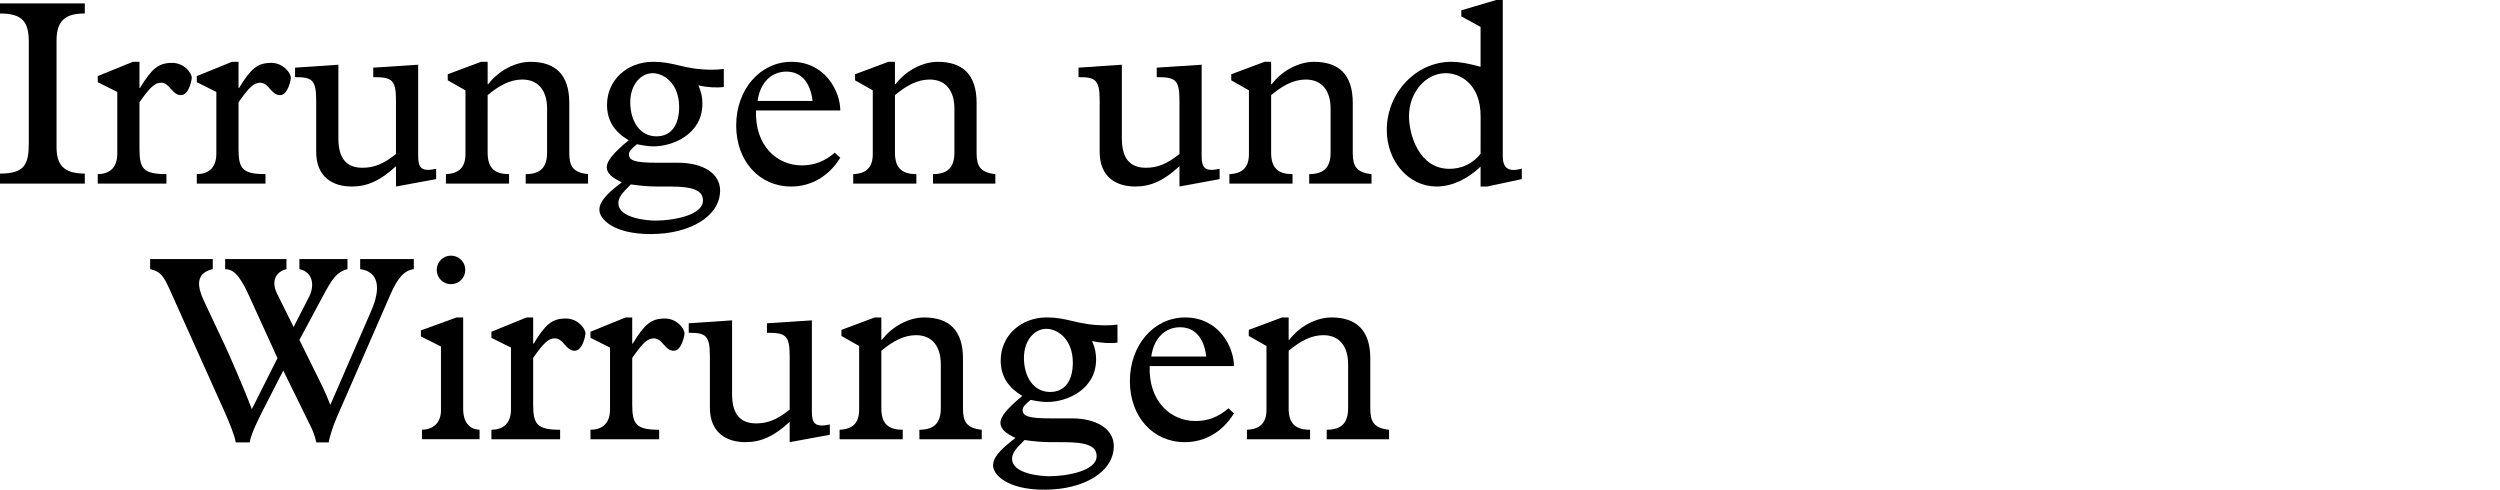 <?xml version="1.0" encoding="utf-8"?>
<!-- Generator: Adobe Illustrator 16.0.4, SVG Export Plug-In . SVG Version: 6.00 Build 0)  -->
<!DOCTYPE svg PUBLIC "-//W3C//DTD SVG 1.1//EN" "http://www.w3.org/Graphics/SVG/1.1/DTD/svg11.dtd">
<svg version="1.1" id="Ebene_1" xmlns="http://www.w3.org/2000/svg" xmlns:xlink="http://www.w3.org/1999/xlink" x="0px" y="0px"
	 width="293.386px" height="57.543px" viewBox="0 0 293.386 57.543" enable-background="new 0 0 293.386 57.543"
	 xml:space="preserve">
<g id="Ebene_4">
	<g>
		<path d="M6.635,17.239c0,2.016,0.744,3.133,3.317,3.133v1.178H0v-1.178c2.883,0,3.379-1.086,3.379-3.566V4.898
			c0-2.325-0.744-3.316-3.379-3.316v-1.18h9.952v1.18c-2.263,0-3.317,0.806-3.317,3.192V17.239z"/>
		<path d="M16.368,17.456c0,2.324,0.435,2.977,3.163,2.977v1.116h-8.062v-1.116c1.24,0,2.295-0.62,2.295-2.388V10.79l-2.295-1.147
			V8.93l4.125-1.675h0.774v3.068h0.062c1.396-2.294,2.171-2.944,3.783-2.944c1.364,0,2.295,1.146,2.295,1.768
			c0,0.155-0.311,2.017-1.271,2.017c-1.055,0-1.303-1.457-2.326-1.457c-0.744,0-1.302,0.525-2.542,2.294L16.368,17.456
			L16.368,17.456z"/>
		<path d="M27.993,17.456c0,2.324,0.435,2.977,3.163,2.977v1.116h-8.062v-1.116c1.24,0,2.295-0.62,2.295-2.388V10.79l-2.295-1.147
			V8.93l4.125-1.675h0.774v3.068h0.062c1.396-2.294,2.171-2.944,3.783-2.944c1.364,0,2.295,1.146,2.295,1.768
			c0,0.155-0.311,2.017-1.271,2.017c-1.055,0-1.303-1.457-2.326-1.457c-0.744,0-1.302,0.525-2.542,2.294L27.993,17.456
			L27.993,17.456z"/>
		<path d="M51.184,21.021l-4.713,0.868v-2.388c-1.799,1.675-3.35,2.388-5.178,2.388c-2.295,0-4.186-1.146-4.186-4.062V11.75
			c0-2.449-0.559-2.697-2.48-2.697V7.938l5.084-0.342v8.651c0,2.355,0.961,3.44,2.822,3.44c1.363,0,2.449-0.435,3.938-1.611v-6.325
			c0-2.449-0.527-2.697-2.666-2.697V7.938l5.27-0.342v10.729c0,1.396,0.404,1.859,2.109,1.487V21.021z"/>
		<path d="M57.227,17.891c0,1.705,0.682,2.542,2.512,2.542v1.116h-7.41v-1.116c1.549-0.062,2.293-0.806,2.293-2.355v-7.474
			l-2.076-1.178V8.713l3.906-1.458h0.775v2.636h0.062c1.271-1.674,3.255-2.636,4.961-2.636c2.883,0,4.557,1.458,4.557,4.806v5.893
			c0,1.55,0.435,2.294,2.201,2.479v1.116h-7.316v-1.116c1.799,0,2.512-0.868,2.512-2.542v-5.146c0-1.953-0.9-3.411-2.915-3.411
			c-1.427,0-2.729,0.714-4.062,1.83V17.891L57.227,17.891z"/>
		<path d="M84.941,10.201c-0.744,0.122-1.984,0.062-2.977-0.188c0.342,0.806,0.465,1.427,0.465,2.171
			c0,3.503-3.379,4.991-5.735,4.991c-0.496,0-1.022-0.062-1.954-0.248c-0.619,0.527-0.93,0.807-0.93,1.179
			c0,0.744,0.713,0.992,3.287,0.992h2.48c2.852,0,4.93,1.209,4.93,3.256c0,2.978-3.441,5.115-8.154,5.115
			c-4.372,0-6.016-1.768-6.016-2.853c0-0.868,0.713-1.768,2.636-3.226c-1.179-0.525-1.767-1.085-1.767-1.767
			c0-0.744,0.805-1.706,2.572-3.163c-1.705-0.992-2.542-2.356-2.542-4.155c0-2.852,2.294-5.054,5.427-5.054
			c1.115,0,2.015,0.187,3.037,0.435c1.023,0.248,2.202,0.496,3.908,0.496c0.557,0,0.805-0.031,1.332-0.094L84.941,10.201
			L84.941,10.201z M77.098,21.89c-0.992,0-1.953-0.093-3.07-0.248c-1.054,1.055-1.457,1.521-1.457,2.202
			c0,1.798,3.504,2.046,4.342,2.046c1.984,0,5.58-0.589,5.58-2.355c0-1.179-1.115-1.645-3.844-1.645H77.098z M77.035,15.999
			c1.768,0,2.666-1.364,2.666-3.442c0-2.79-1.828-3.969-3.1-3.969c-1.396,0-2.636,1.334-2.636,3.411
			C73.966,14.17,75.051,15.999,77.035,15.999z"/>
		<path d="M88.722,12.96c-0.155,4.154,2.48,6.449,5.364,6.449c1.457,0,2.697-0.466,3.875-1.488l0.651,0.589
			c-1.334,2.171-3.411,3.38-5.768,3.38c-3.752,0-6.449-3.007-6.449-7.162c0-4.248,2.821-7.473,6.48-7.473
			c4,0,5.736,3.504,5.736,5.705H88.722z M95.356,11.844c-0.248-2.201-1.364-3.441-3.069-3.441c-1.8,0-3.1,1.333-3.379,3.441H95.356z
			"/>
		<path d="M105.026,17.891c0,1.705,0.685,2.542,2.513,2.542v1.116h-7.41v-1.116c1.552-0.062,2.295-0.806,2.295-2.355v-7.474
			l-2.077-1.178V8.713l3.906-1.458h0.773v2.636h0.062c1.271-1.674,3.256-2.636,4.961-2.636c2.885,0,4.559,1.458,4.559,4.806v5.893
			c0,1.55,0.435,2.294,2.201,2.479v1.116h-7.317v-1.116c1.799,0,2.512-0.868,2.512-2.542v-5.146c0-1.953-0.897-3.411-2.914-3.411
			c-1.426,0-2.729,0.714-4.062,1.83v6.728H105.026z"/>
		<path d="M143.129,21.021l-4.713,0.868v-2.388c-1.799,1.675-3.349,2.388-5.179,2.388c-2.295,0-4.186-1.146-4.186-4.062V11.75
			c0-2.449-0.559-2.697-2.48-2.697V7.938l5.084-0.342v8.651c0,2.355,0.963,3.44,2.822,3.44c1.364,0,2.449-0.435,3.938-1.611v-6.325
			c0-2.449-0.526-2.697-2.666-2.697V7.938l5.271-0.342v10.729c0,1.396,0.402,1.859,2.107,1.487L143.129,21.021L143.129,21.021z"/>
		<path d="M149.172,17.891c0,1.705,0.683,2.542,2.513,2.542v1.116h-7.41v-1.116c1.549-0.062,2.293-0.806,2.293-2.355v-7.474
			l-2.076-1.178V8.713l3.906-1.458h0.774v2.636h0.062c1.271-1.674,3.256-2.636,4.961-2.636c2.884,0,4.558,1.458,4.558,4.806v5.893
			c0,1.55,0.435,2.294,2.201,2.479v1.116h-7.315v-1.116c1.799,0,2.512-0.868,2.512-2.542v-5.146c0-1.953-0.9-3.411-2.916-3.411
			c-1.426,0-2.729,0.714-4.062,1.83V17.891z"/>
		<path d="M173.756,3.162l-2.264-1.24V1.209L175.585,0h0.773v18.354c0,1.364,0.685,1.892,2.232,1.426v1.24l-4.061,0.868h-0.775
			v-2.325c-1.613,1.521-3.441,2.325-5.178,2.325c-3.256,0-5.83-2.945-5.83-6.635c0-4.372,3.441-8,7.566-8
			c0.961,0,2.016,0.187,3.44,0.589V3.162H173.756z M173.756,13.643c0-3.783-2.388-5.055-4.094-5.055c-2.354,0-4.31,2.264-4.31,5.055
			c0,2.17,1.178,6.17,4.744,6.17c1.457,0,2.76-0.62,3.658-1.768L173.756,13.643L173.756,13.643z"/>
		<path d="M29.215,34.682c-1.178-2.604-1.922-3.069-2.791-3.101v-1.18h7.193v1.18c-1.426,0.372-1.736,1.581-1.115,2.853l1.953,3.938
			l1.828-3.565c0.559-1.085,0.621-2.821-1.146-3.225v-1.18h5.643v1.18c-1.24,0.341-1.736,1.022-2.883,3.163l-2.76,5.146l2.697,5.457
			c0.373,0.775,0.621,1.364,0.93,2.17l4.775-10.976c1.178-2.667,0.961-4.651-1.271-4.961v-1.18h6.295v1.18
			c-1.117,0.154-1.892,1.022-2.729,2.944l-6.295,14.418c-0.371,0.837-0.836,2.171-0.961,2.978h-1.457
			c-0.154-0.744-0.402-1.364-0.62-1.798l-3.255-6.637l-2.326,4.526c-0.402,0.807-1.52,2.977-1.612,3.907h-1.644
			c-0.123-0.807-0.775-2.389-1.24-3.441l-6.139-13.674c-1.055-2.388-1.303-2.884-2.666-3.225v-1.18h7.348v1.18
			c-2.078,0.496-1.799,2.076-1.055,3.688l2.48,5.271c0.621,1.333,2.295,5.178,3.163,7.472l3.007-5.983L29.215,34.682z"/>
		<path d="M51.75,40.666l-2.356-1.18v-0.713l4.187-1.52h0.774v10.697c0,1.704,0.806,2.448,1.923,2.479v1.116h-6.76v-1.116
			c1.178,0,2.232-0.713,2.232-2.264V40.666z M52.928,30c0.931,0,1.675,0.744,1.675,1.674c0,0.931-0.744,1.675-1.675,1.675
			c-0.93,0-1.674-0.744-1.674-1.675C51.254,30.744,51.998,30,52.928,30z"/>
		<path d="M62.569,47.456c0,2.324,0.435,2.977,3.163,2.977v1.116H57.67v-1.116c1.24,0,2.295-0.62,2.295-2.388V40.79l-2.295-1.147
			V38.93l4.125-1.675h0.774v3.068h0.062c1.396-2.294,2.171-2.944,3.783-2.944c1.364,0,2.295,1.146,2.295,1.768
			c0,0.155-0.311,2.017-1.271,2.017c-1.055,0-1.303-1.457-2.326-1.457c-0.744,0-1.302,0.525-2.542,2.294L62.569,47.456
			L62.569,47.456z"/>
		<path d="M74.194,47.456c0,2.324,0.435,2.977,3.163,2.977v1.116h-8.062v-1.116c1.24,0,2.295-0.62,2.295-2.388V40.79l-2.295-1.147
			V38.93l4.125-1.675h0.774v3.068h0.062c1.396-2.294,2.171-2.944,3.783-2.944c1.364,0,2.295,1.146,2.295,1.768
			c0,0.155-0.311,2.017-1.271,2.017c-1.055,0-1.303-1.457-2.326-1.457c-0.744,0-1.302,0.525-2.542,2.294L74.194,47.456
			L74.194,47.456z"/>
		<path d="M97.385,51.021l-4.713,0.868v-2.388c-1.799,1.675-3.35,2.388-5.178,2.388c-2.295,0-4.186-1.146-4.186-4.062V41.75
			c0-2.449-0.559-2.697-2.48-2.697v-1.116l5.084-0.342v8.651c0,2.355,0.961,3.44,2.822,3.44c1.363,0,2.449-0.435,3.938-1.611V41.75
			c0-2.449-0.526-2.697-2.666-2.697v-1.116l5.271-0.342v10.729c0,1.396,0.404,1.86,2.108,1.488V51.021z"/>
		<path d="M103.429,47.891c0,1.705,0.682,2.542,2.51,2.542v1.116h-7.41v-1.116c1.551-0.062,2.295-0.806,2.295-2.355v-7.474
			l-2.077-1.178v-0.713l3.907-1.458h0.775v2.636h0.061c1.271-1.674,3.256-2.636,4.961-2.636c2.885,0,4.559,1.458,4.559,4.806v5.893
			c0,1.55,0.434,2.294,2.201,2.479v1.116h-7.316v-1.116c1.797,0,2.512-0.868,2.512-2.542v-5.146c0-1.953-0.899-3.411-2.916-3.411
			c-1.426,0-2.729,0.714-4.061,1.83V47.891L103.429,47.891z"/>
		<path d="M131.144,40.201c-0.744,0.122-1.984,0.062-2.978-0.188c0.342,0.806,0.465,1.427,0.465,2.171
			c0,3.503-3.379,4.991-5.735,4.991c-0.496,0-1.023-0.062-1.953-0.248c-0.619,0.527-0.93,0.807-0.93,1.179
			c0,0.744,0.713,0.992,3.286,0.992h2.479c2.853,0,4.931,1.209,4.931,3.256c0,2.978-3.44,5.115-8.153,5.115
			c-4.373,0-6.017-1.768-6.017-2.853c0-0.868,0.713-1.768,2.635-3.226c-1.178-0.525-1.769-1.085-1.769-1.767
			c0-0.744,0.808-1.706,2.574-3.163c-1.705-0.992-2.543-2.356-2.543-4.155c0-2.852,2.295-5.054,5.426-5.054
			c1.117,0,2.017,0.187,3.039,0.435c1.023,0.248,2.201,0.496,3.906,0.496c0.56,0,0.808-0.031,1.334-0.094v2.111H131.144z
			 M123.299,51.89c-0.991,0-1.954-0.093-3.069-0.248c-1.056,1.055-1.457,1.521-1.457,2.202c0,1.798,3.504,2.046,4.34,2.046
			c1.984,0,5.582-0.589,5.582-2.355c0-1.179-1.117-1.645-3.846-1.645H123.299z M123.235,45.999c1.769,0,2.666-1.364,2.666-3.442
			c0-2.79-1.828-3.969-3.1-3.969c-1.396,0-2.637,1.334-2.637,3.411C120.166,44.17,121.252,45.999,123.235,45.999z"/>
		<path d="M134.922,42.96c-0.153,4.154,2.479,6.449,5.365,6.449c1.457,0,2.696-0.466,3.875-1.488l0.649,0.589
			c-1.332,2.171-3.41,3.38-5.766,3.38c-3.752,0-6.449-3.007-6.449-7.162c0-4.248,2.82-7.473,6.479-7.473
			c3.999,0,5.735,3.504,5.735,5.705H134.922z M141.558,41.844c-0.248-2.201-1.363-3.441-3.068-3.441
			c-1.799,0-3.102,1.333-3.381,3.441H141.558z"/>
		<path d="M151.229,47.891c0,1.705,0.682,2.542,2.512,2.542v1.116h-7.41v-1.116c1.551-0.062,2.295-0.806,2.295-2.355v-7.474
			l-2.078-1.178v-0.713l3.906-1.458h0.775v2.636h0.062c1.271-1.674,3.256-2.636,4.961-2.636c2.883,0,4.558,1.458,4.558,4.806v5.893
			c0,1.55,0.436,2.294,2.203,2.479v1.116h-7.318v-1.116c1.799,0,2.512-0.868,2.512-2.542v-5.146c0-1.953-0.898-3.411-2.914-3.411
			c-1.428,0-2.729,0.714-4.062,1.83V47.891L151.229,47.891z"/>
	</g>
</g>
<g id="Ebene_3">
</g>
</svg>

